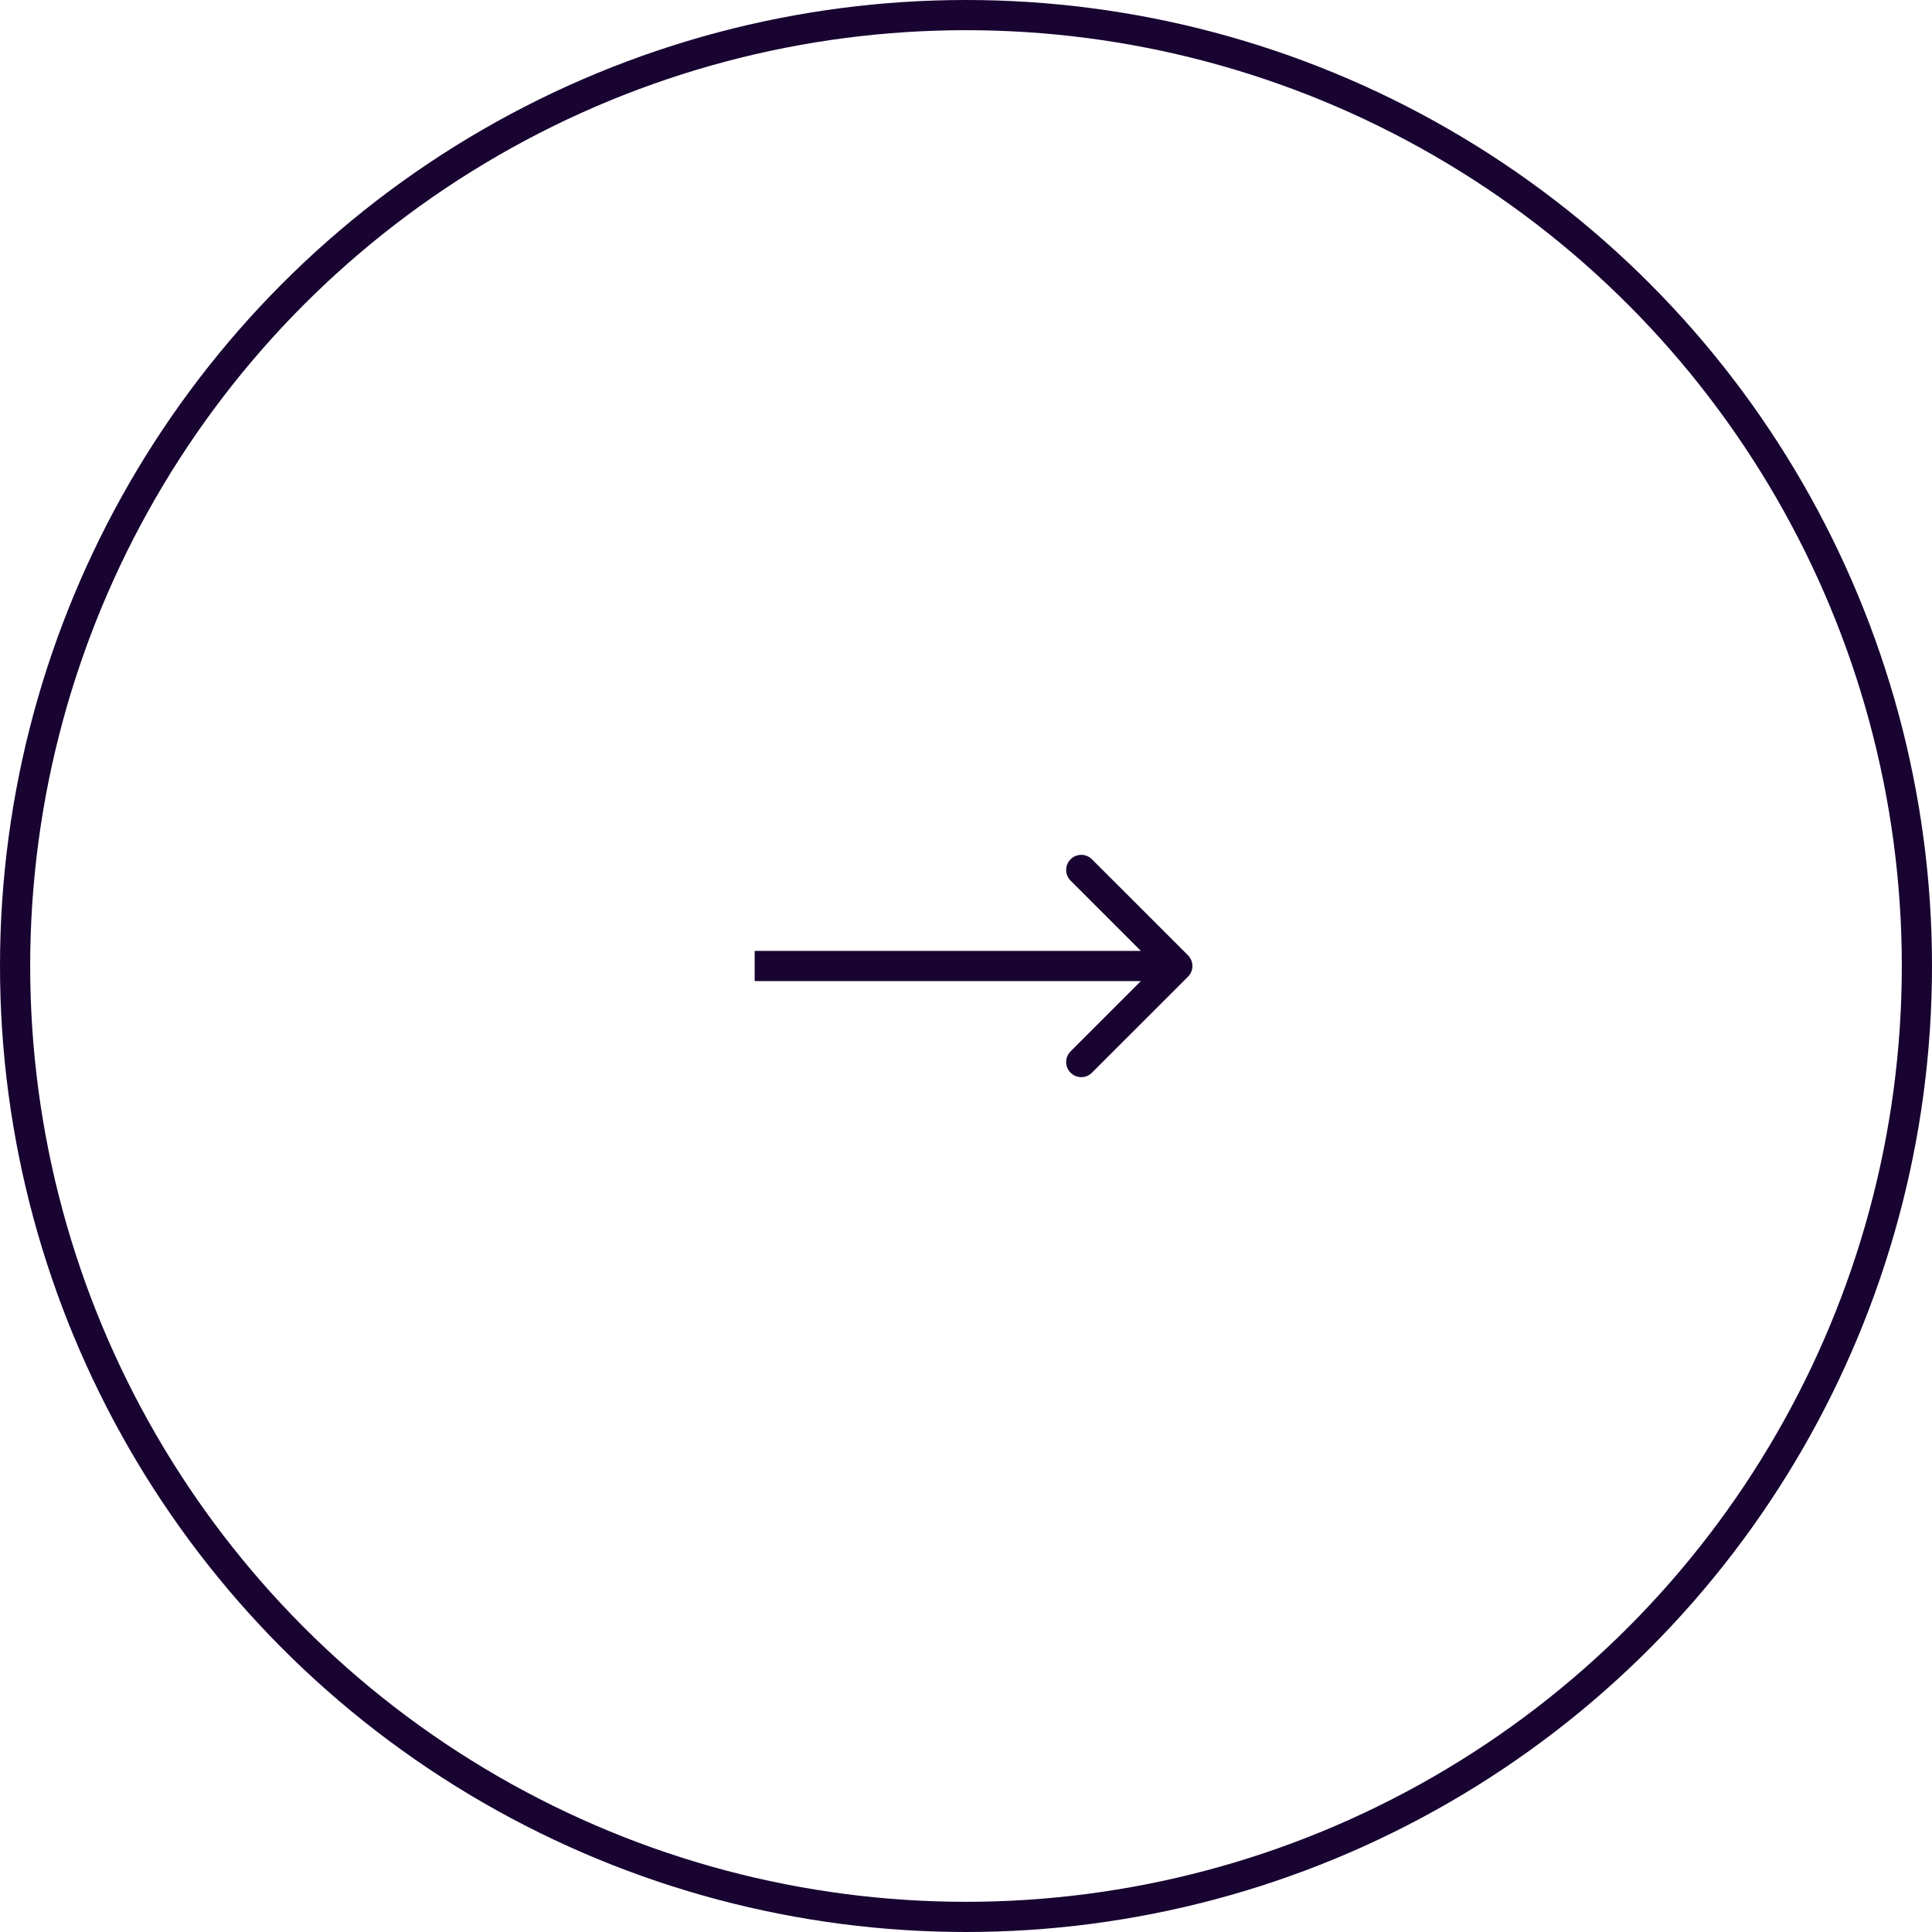 <svg width="64" height="64" viewBox="0 0 64 64" fill="none" xmlns="http://www.w3.org/2000/svg">
<circle cx="32" cy="32" r="31.5" stroke="#180331"/>
<path d="M39.354 32.354C39.549 32.158 39.549 31.842 39.354 31.646L36.172 28.465C35.976 28.269 35.66 28.269 35.465 28.465C35.269 28.66 35.269 28.976 35.465 29.172L38.293 32L35.465 34.828C35.269 35.024 35.269 35.34 35.465 35.535C35.66 35.731 35.976 35.731 36.172 35.535L39.354 32.354ZM25 32.5H39V31.5H25V32.5Z" fill="#180331"/>
</svg>
